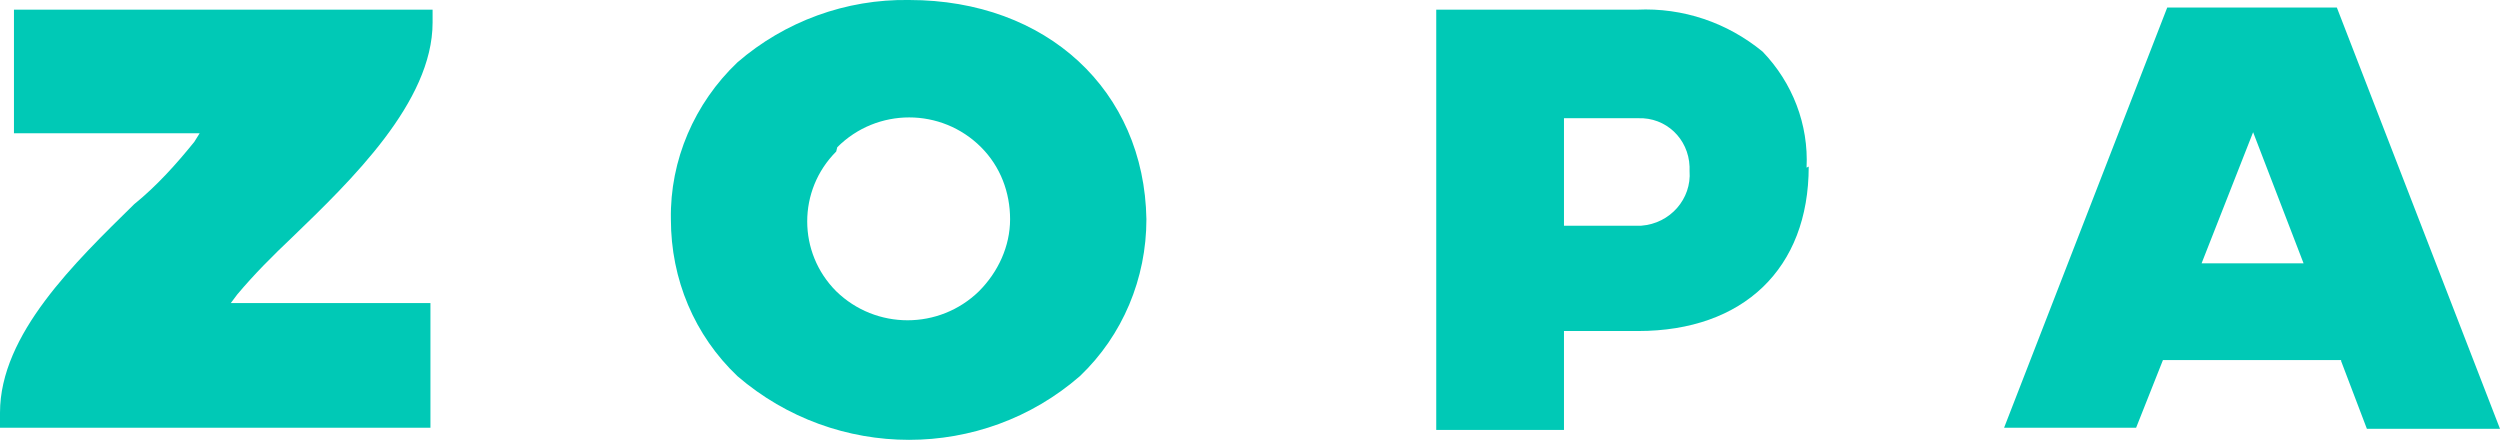 <svg width="278" height="49" viewBox="0 0 278 49" fill="none" xmlns="http://www.w3.org/2000/svg">
<g clip-path="url(#clip0_238_533)">
<path d="M82.004 41.829C92.985 51.271 109.219 51.271 120.081 41.829C124.855 37.288 127.481 30.954 127.481 24.381C127.243 10.039 116.38 0 101.102 0C94.059 -0.119 87.255 2.39 82.004 6.932C77.229 11.473 74.484 17.808 74.603 24.381C74.603 31.073 77.229 37.288 82.004 41.829ZM93.104 16.373C97.521 11.951 104.683 11.951 109.099 16.373C111.248 18.525 112.322 21.393 112.322 24.381C112.322 27.369 111.009 30.237 108.86 32.388C104.444 36.69 97.401 36.69 92.985 32.388C88.688 28.085 88.688 21.154 92.985 16.851" fill="#00C9B6"/>
<path d="M200.89 18.644C201.129 13.864 199.339 9.203 195.997 5.737C192.057 2.51 187.164 0.837 182.031 1.076H159.71V47.805H173.914V36.81H182.15C193.848 36.81 201.129 29.878 201.129 18.524M173.914 13.146H182.15C185.254 13.027 187.76 15.417 187.88 18.524C187.88 18.644 187.88 18.883 187.88 19.003C188.118 22.11 185.731 24.859 182.508 25.098C182.27 25.098 182.15 25.098 181.912 25.098H173.914V13.146Z" fill="#00C9B6"/>
<path fill-rule="evenodd" clip-rule="evenodd" d="M48.104 1.076H1.552V14.82H22.202L21.605 15.776C19.576 18.285 17.427 20.676 14.921 22.707C8.356 29.161 0 37.168 0 45.893V47.566H47.865V33.703H25.663L26.38 32.746C28.289 30.476 30.319 28.444 32.467 26.412C39.032 20.078 48.104 11.354 48.104 2.51V1.076Z" fill="#00C9B6"/>
<path d="M260.334 40.156L263.199 47.686H278L259.857 0.837H240.997L222.854 47.566H237.535L240.52 40.037H260.334V40.156ZM250.546 14.7L256.156 29.281H244.817L250.546 14.7Z" fill="#00C9B6"/>
</g>
<defs>
<clipPath id="clip0_238_533">
<rect width="278" height="49" fill="white"/>
</clipPath>
</defs>
</svg>
